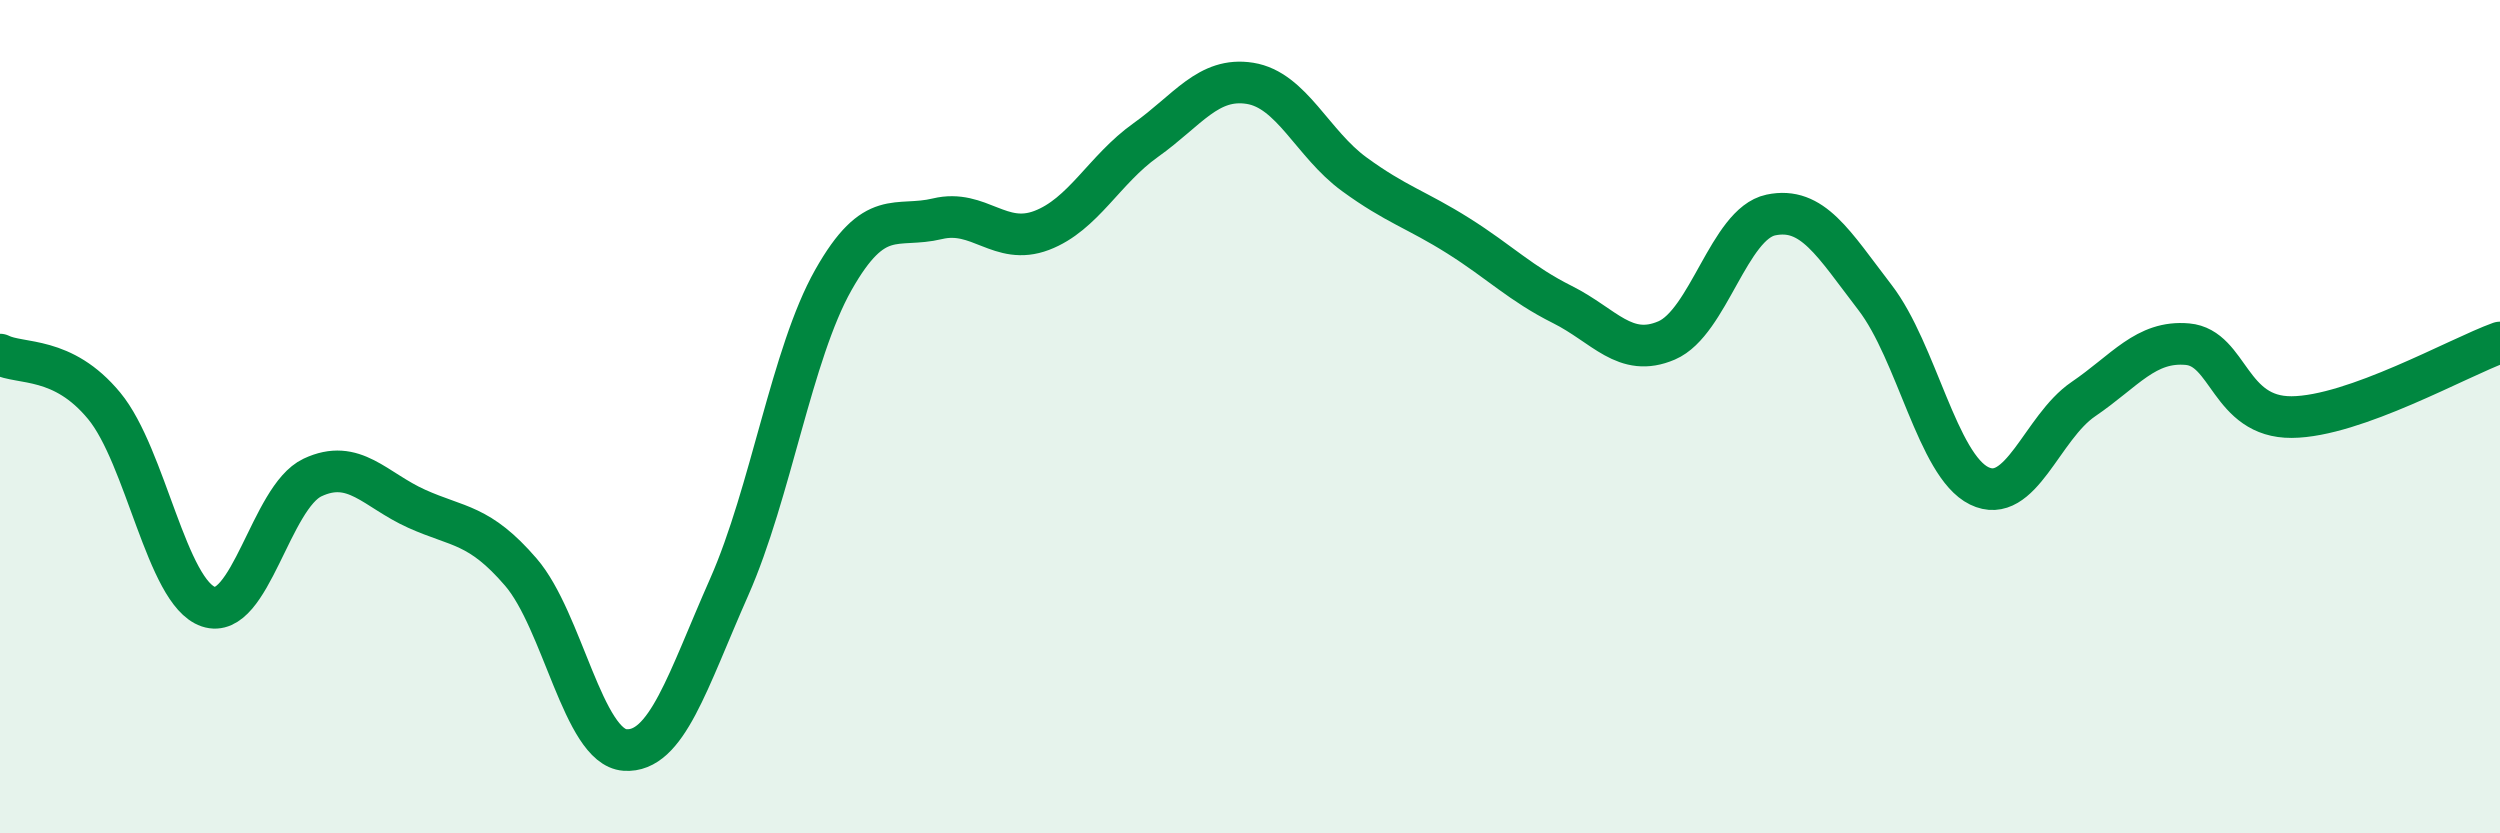 
    <svg width="60" height="20" viewBox="0 0 60 20" xmlns="http://www.w3.org/2000/svg">
      <path
        d="M 0,8.51 C 0.5,8.76 1.5,8.53 2.5,9.74 C 3.5,10.95 4,14.22 5,14.56 C 6,14.9 6.5,11.93 7.5,11.46 C 8.5,10.99 9,11.76 10,12.21 C 11,12.66 11.5,12.57 12.5,13.73 C 13.5,14.89 14,17.93 15,18 C 16,18.07 16.5,16.35 17.5,14.09 C 18.5,11.83 19,8.49 20,6.72 C 21,4.95 21.5,5.49 22.5,5.25 C 23.5,5.01 24,5.91 25,5.53 C 26,5.15 26.5,4.07 27.5,3.36 C 28.5,2.65 29,1.84 30,2 C 31,2.16 31.5,3.45 32.5,4.18 C 33.5,4.91 34,5.03 35,5.66 C 36,6.29 36.5,6.81 37.5,7.31 C 38.5,7.81 39,8.6 40,8.17 C 41,7.74 41.5,5.37 42.5,5.16 C 43.5,4.95 44,5.84 45,7.14 C 46,8.44 46.5,11.17 47.5,11.66 C 48.5,12.15 49,10.26 50,9.58 C 51,8.9 51.5,8.17 52.5,8.26 C 53.5,8.35 53.5,10.02 55,10.01 C 56.5,10 59,8.58 60,8.22L60 20L0 20Z"
        fill="#008740"
        opacity="0.1"
        stroke-linecap="round"
        stroke-linejoin="round"
      />
      <path
        d="M 0,8.51 C 0.5,8.76 1.5,8.53 2.5,9.74 C 3.5,10.95 4,14.22 5,14.56 C 6,14.9 6.5,11.93 7.5,11.46 C 8.5,10.99 9,11.76 10,12.21 C 11,12.66 11.5,12.57 12.5,13.73 C 13.5,14.89 14,17.93 15,18 C 16,18.07 16.5,16.35 17.5,14.09 C 18.5,11.83 19,8.49 20,6.72 C 21,4.95 21.5,5.49 22.5,5.25 C 23.5,5.01 24,5.91 25,5.53 C 26,5.15 26.5,4.07 27.5,3.36 C 28.5,2.65 29,1.84 30,2 C 31,2.16 31.5,3.45 32.5,4.18 C 33.5,4.91 34,5.03 35,5.66 C 36,6.29 36.5,6.81 37.5,7.31 C 38.5,7.81 39,8.6 40,8.17 C 41,7.74 41.5,5.37 42.5,5.16 C 43.5,4.95 44,5.84 45,7.14 C 46,8.44 46.5,11.17 47.5,11.66 C 48.5,12.15 49,10.26 50,9.58 C 51,8.9 51.5,8.17 52.5,8.26 C 53.5,8.35 53.5,10.02 55,10.01 C 56.5,10 59,8.58 60,8.22"
        stroke="#008740"
        stroke-width="1"
        fill="none"
        stroke-linecap="round"
        stroke-linejoin="round"
      />
    </svg>
  